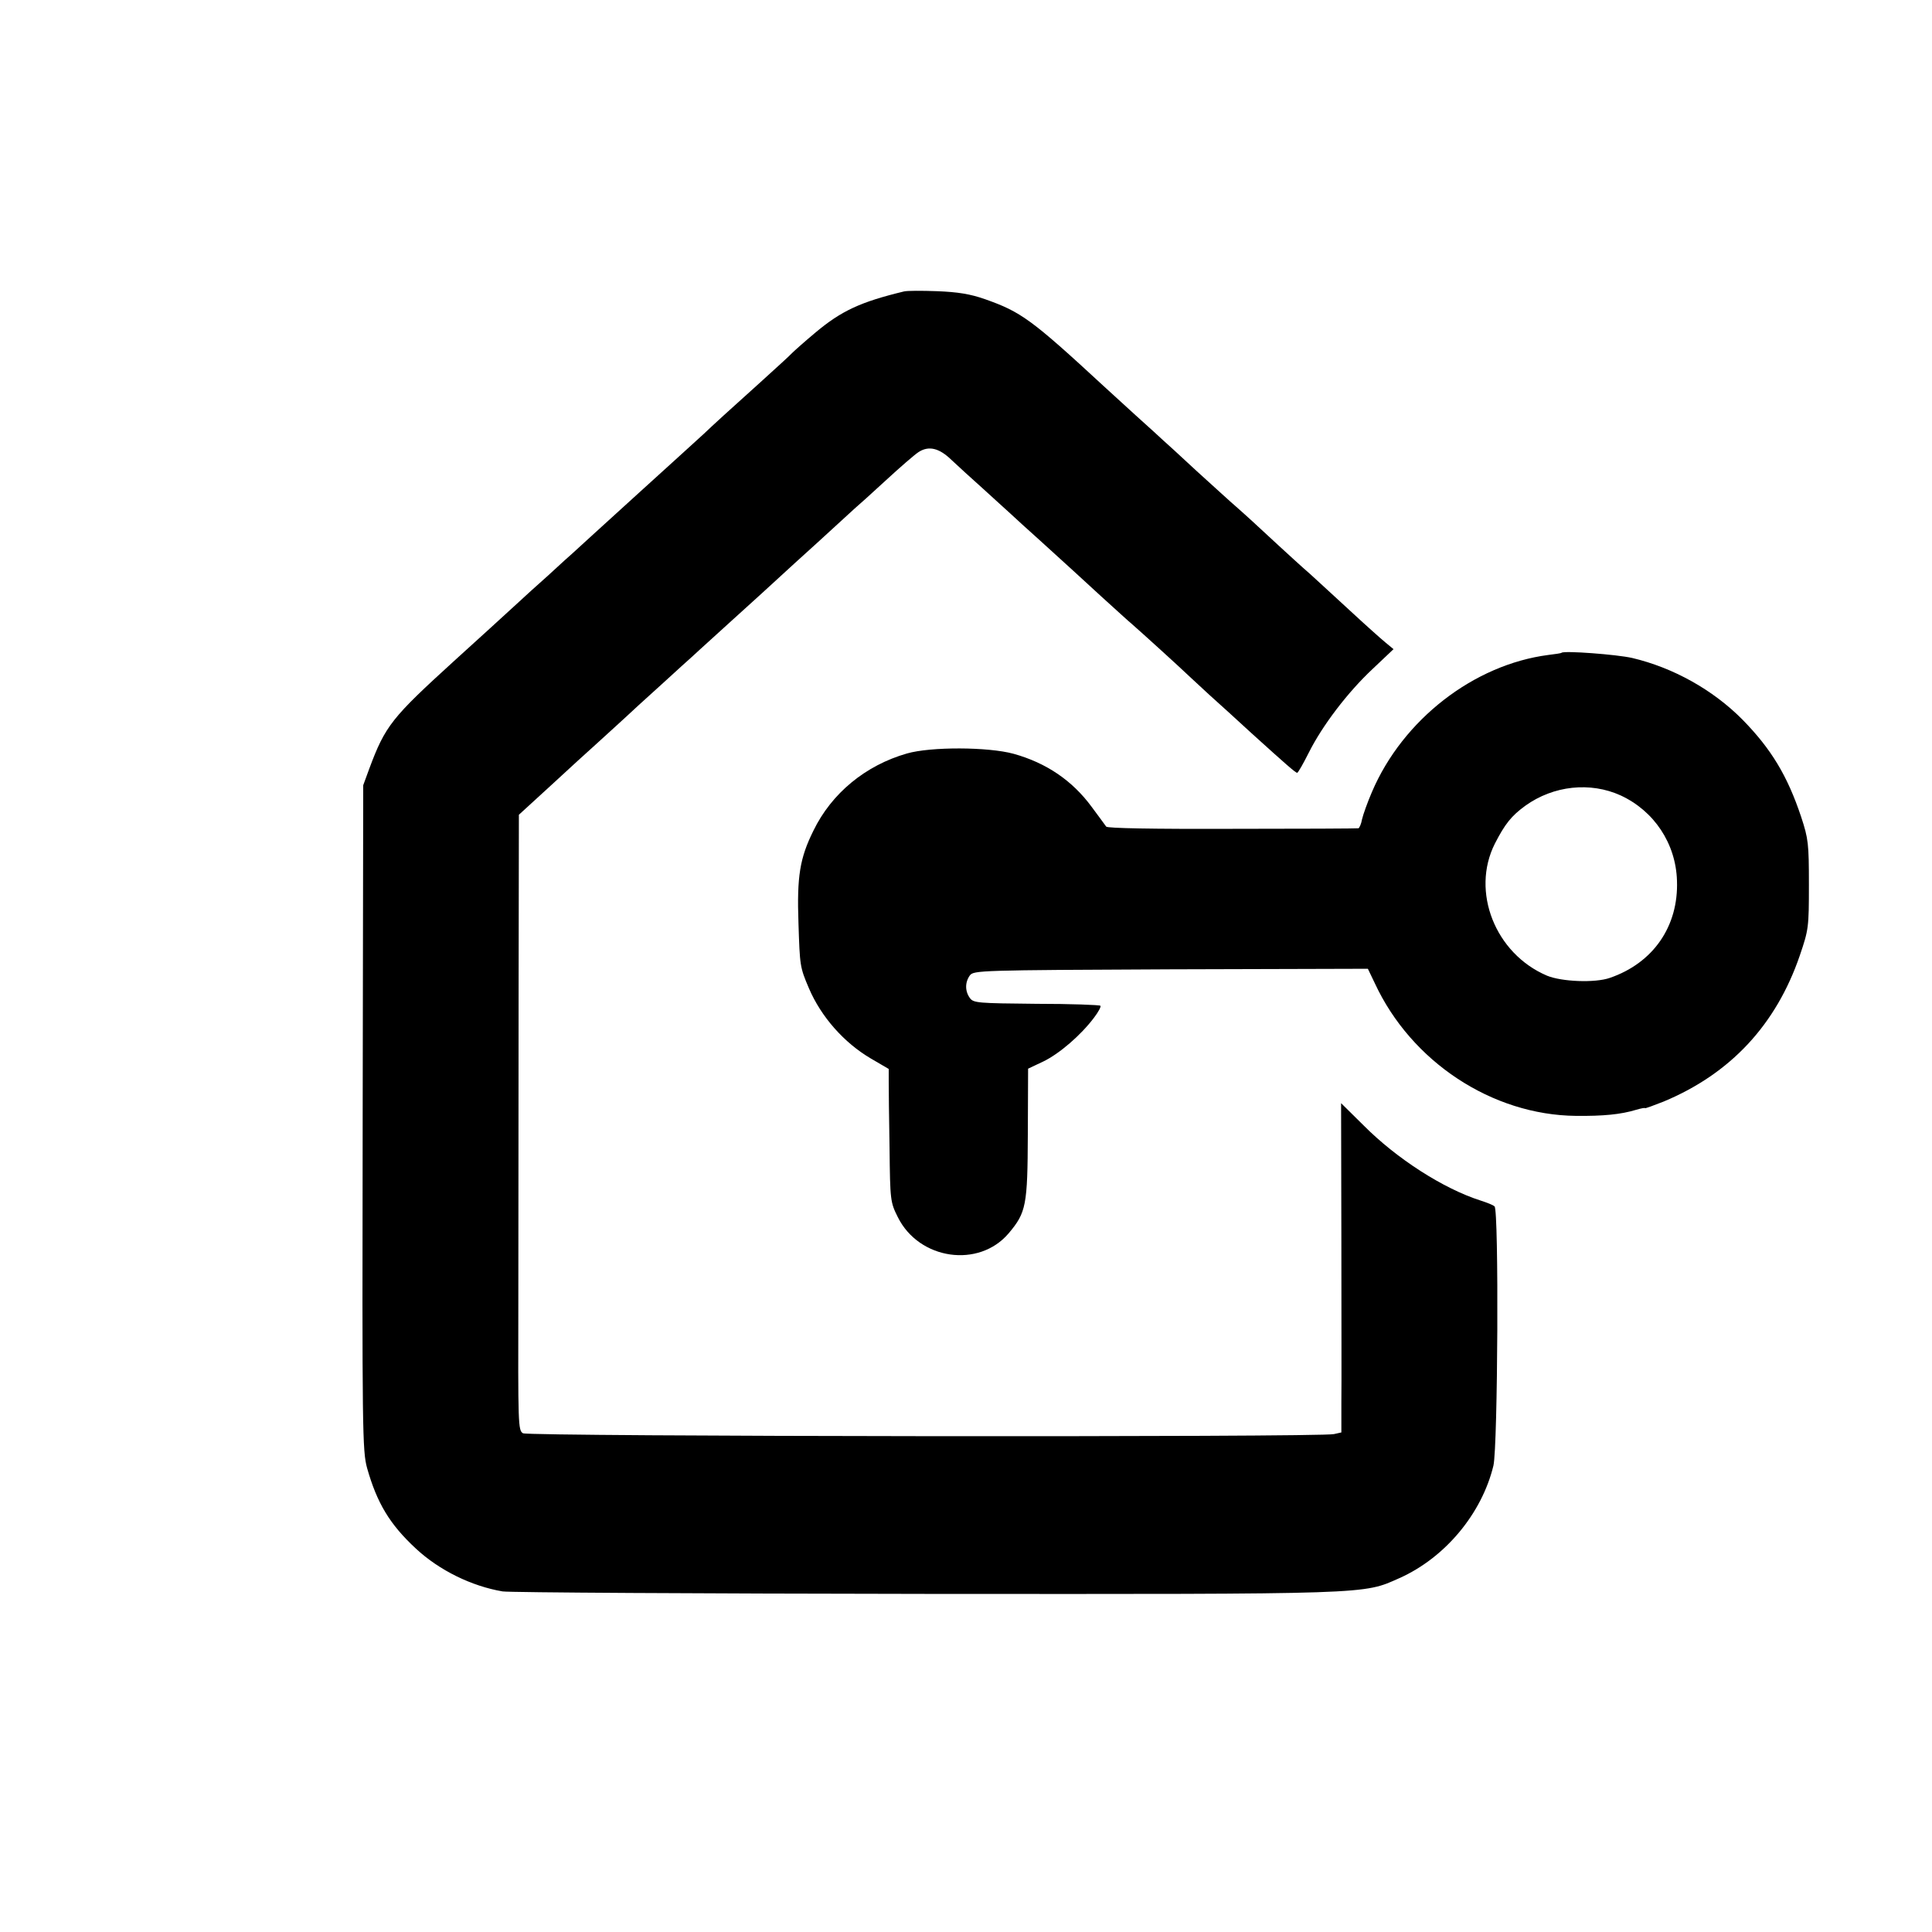 <?xml version="1.0" encoding="UTF-8" standalone="no"?>
<svg xmlns="http://www.w3.org/2000/svg" version="1.0" width="700pt" height="700pt" viewBox="0 0 700 700" preserveAspectRatio="xMidYMid meet">
  <g transform="translate(0,700) scale(0.1,-0.1)" fill="#000000" stroke="none">
    <path d="M3275 5944 c-157 -38 -227 -70 -323 -151 -37 -31 -74 -64 -82 -72 -8 -9 -60 -56 -115 -106 -107 -96 -177 -160 -204 -186 -9 -8 -117 -107 -241 -219 -124 -113 -230 -209 -236 -215 -6 -5 -46 -41 -88 -80 -43 -38 -90 -81 -105 -95 -53 -49 -149 -136 -236 -215 -225 -205 -249 -234 -307 -390 l-22 -60 -2 -1204 c-2 -1139 -1 -1208 16 -1270 36 -127 82 -204 177 -292 85 -79 202 -136 314 -155 24 -4 712 -8 1529 -9 1630 -1 1587 -2 1720 57 166 74 299 234 341 408 16 70 20 927 4 939 -5 5 -28 14 -50 21 -135 43 -305 152 -425 273 l-81 80 1 -489 c0 -269 1 -537 0 -596 l0 -108 -27 -6 c-47 -12 -2917 -9 -2938 3 -18 10 -18 31 -17 489 0 264 1 765 1 1116 l1 636 118 108 c64 59 137 126 162 148 25 23 95 86 155 142 61 55 130 118 154 140 24 21 53 48 65 59 27 24 191 174 227 206 14 13 68 62 119 109 52 47 117 106 145 132 28 26 60 55 71 65 12 10 63 56 114 103 51 47 104 93 118 102 37 24 75 15 120 -29 22 -21 73 -67 113 -103 39 -36 84 -76 99 -90 15 -14 64 -59 110 -100 122 -111 119 -108 219 -200 52 -47 101 -92 111 -100 39 -34 184 -166 199 -181 9 -8 45 -42 81 -75 36 -32 106 -96 155 -141 126 -114 159 -143 165 -143 3 0 22 33 42 73 49 98 141 219 232 304 l75 71 -29 24 c-16 13 -73 64 -127 114 -54 50 -120 110 -147 135 -28 24 -79 71 -115 104 -36 33 -77 71 -92 85 -15 14 -42 38 -60 54 -19 16 -83 75 -144 130 -60 56 -115 106 -121 111 -6 6 -50 46 -99 90 -48 44 -100 91 -115 105 -264 244 -301 270 -431 316 -54 19 -99 26 -174 29 -55 2 -109 2 -120 -1z"></path>
    <path d="M5658 4635 c-2 -2 -23 -5 -48 -8 -270 -35 -527 -234 -639 -496 -16 -37 -32 -82 -36 -99 -3 -18 -10 -32 -13 -33 -4 -1 -209 -2 -456 -2 -290 -1 -453 2 -458 8 -4 6 -28 38 -53 72 -70 95 -164 159 -283 192 -92 25 -299 26 -386 1 -150 -43 -273 -144 -339 -280 -49 -99 -60 -165 -54 -335 5 -154 5 -159 38 -236 44 -103 127 -197 224 -254 l65 -38 0 -46 c0 -25 1 -134 3 -241 2 -190 3 -196 30 -250 77 -155 294 -186 402 -58 63 75 68 100 69 359 l1 237 55 26 c58 28 136 95 184 159 16 21 26 40 23 43 -3 3 -107 7 -232 7 -212 2 -228 3 -241 21 -18 25 -18 57 0 82 14 18 35 19 728 22 l714 2 25 -52 c132 -285 425 -478 729 -481 98 -1 162 5 218 22 17 5 32 8 32 6 0 -2 30 9 68 24 242 101 407 278 493 529 32 94 33 102 33 257 0 148 -2 166 -28 245 -50 150 -109 247 -213 353 -107 108 -251 188 -399 223 -57 13 -247 27 -256 19z m214 -517 c121 -56 200 -174 204 -309 6 -165 -86 -298 -243 -352 -54 -19 -175 -14 -228 8 -188 80 -276 305 -189 478 37 72 60 101 111 138 102 73 235 87 345 37z"></path>
  </g>
</svg>
